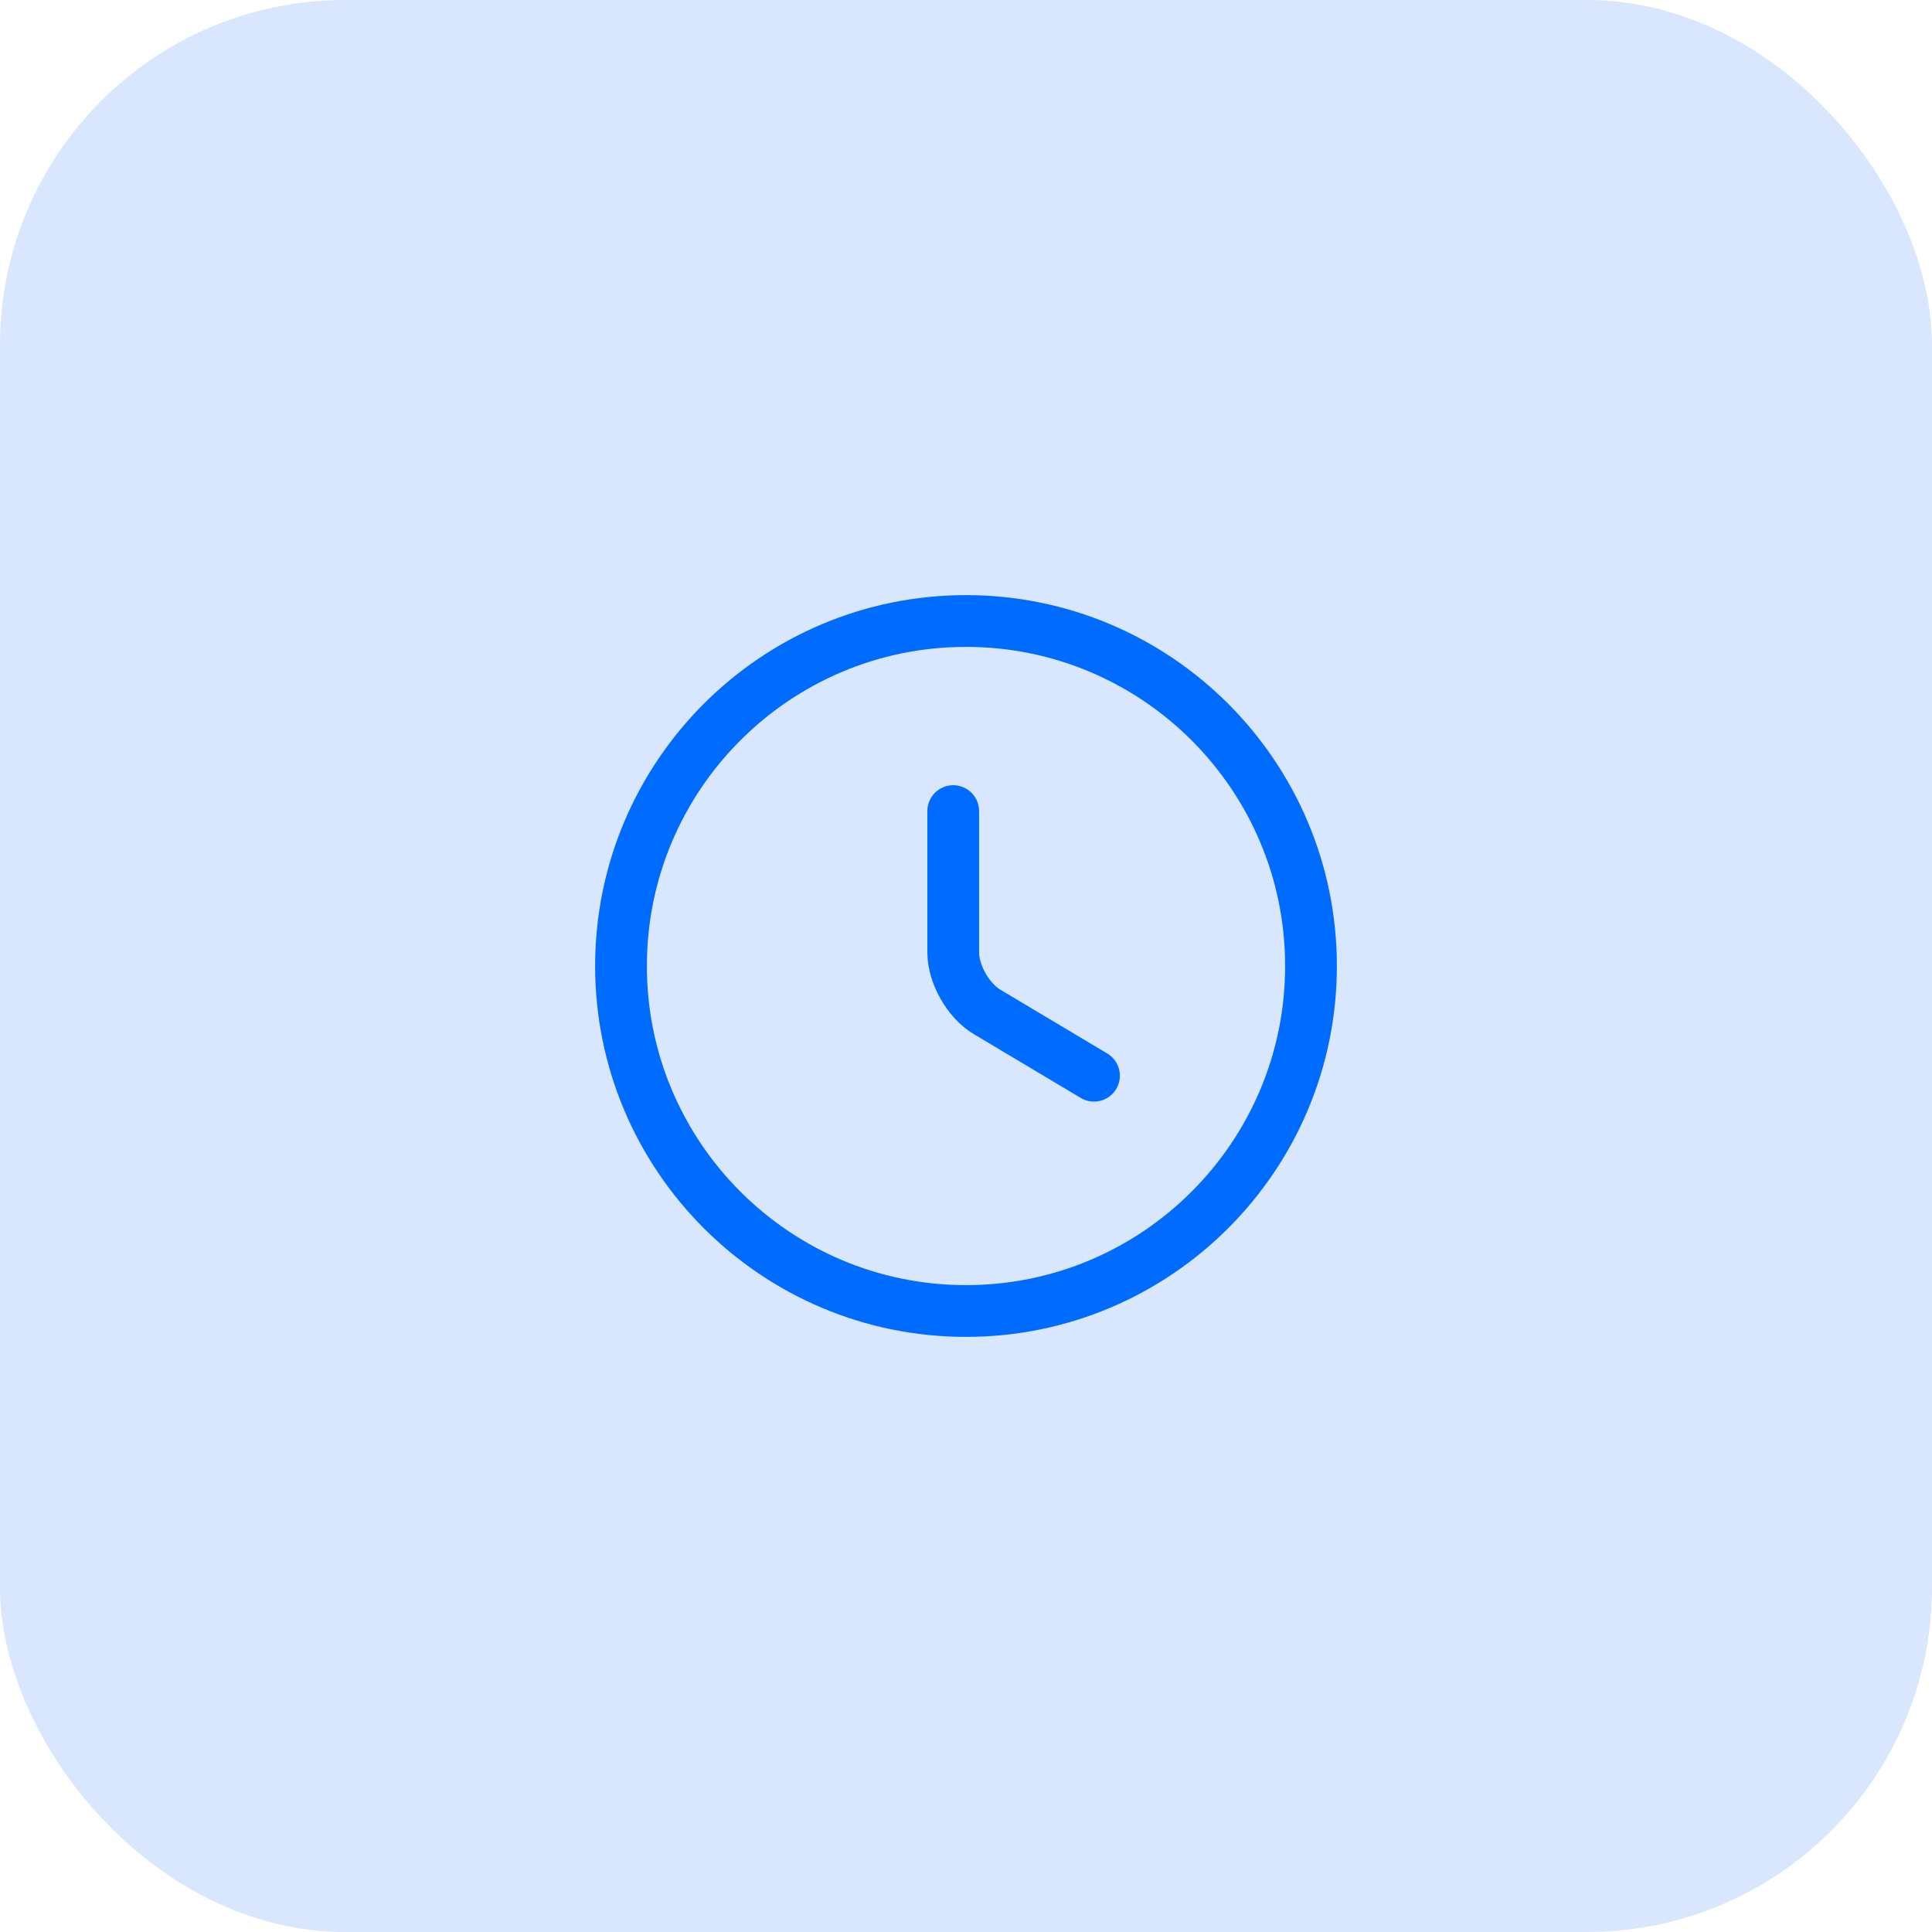 <svg width="56" height="56" viewBox="0 0 56 56" fill="none" xmlns="http://www.w3.org/2000/svg">
<rect width="56" height="56" rx="10" fill="#D8E6FE"/>
<path d="M38 28C38 33.52 33.52 38 28 38C22.48 38 18 33.52 18 28C18 22.48 22.48 18 28 18C33.52 18 38 22.48 38 28Z" stroke="#006BFF" stroke-width="1.5" stroke-linecap="round" stroke-linejoin="round"/>
<path d="M31.71 31.18L28.61 29.33C28.07 29.01 27.63 28.24 27.63 27.61V23.51" stroke="#006BFF" stroke-width="1.5" stroke-linecap="round" stroke-linejoin="round"/>
</svg>
